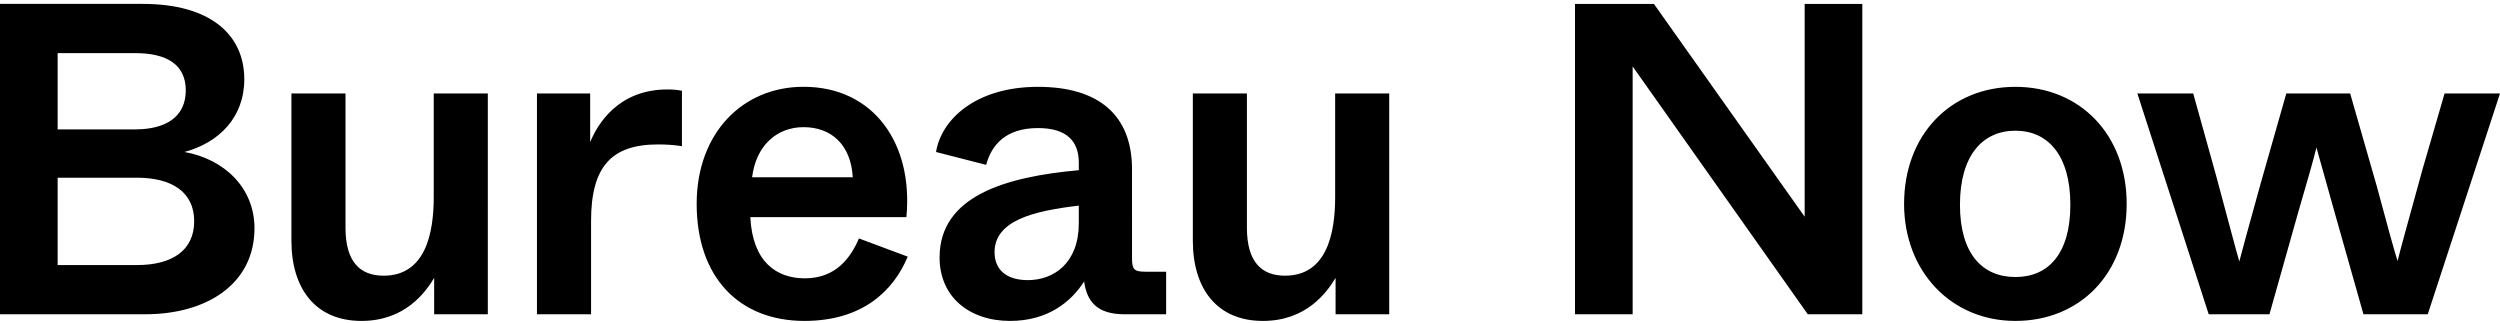 <?xml version="1.0" encoding="utf-8"?>
<!-- Generator: Adobe Illustrator 24.0.3, SVG Export Plug-In . SVG Version: 6.00 Build 0)  -->
<svg version="1.1" id="Ebene_1" xmlns="http://www.w3.org/2000/svg" xmlns:xlink="http://www.w3.org/1999/xlink" x="0px" y="0px"
	 viewBox="0 0 1200 155" style="enable-background:new 0 0 1200 155;" xml:space="preserve">
<g>
	<path d="M1060.18,150.84h29.16l13.62-48.31c5.32-18.3,7.24-24.9,8.94-31.71c1.7,6.38,3.83,13.41,8.94,31.92l13.62,48.1h30.86
		L1200,44.86h-26.6l-10.64,36.6c-8.09,29.37-10.64,38.52-11.92,43.84c-1.7-5.32-4.26-14.68-10-35.97l-12.77-44.48h-30.64
		l-12.13,42.56c-6.38,22.77-8.94,32.56-10.43,38.09c-1.7-5.75-4.26-15.75-11.28-41.71l-10.85-38.94h-26.81L1060.18,150.84z
		 M967.38,132.97c-15.75,0-26.6-11.07-26.6-34.69s10.85-35.54,26.6-35.54c15.75,0,26.39,11.92,26.39,35.54
		S983.13,132.97,967.38,132.97 M967.38,154.04c30.86,0,53.42-22.56,53.42-56.18c0-33.2-22.35-56.18-53.42-56.18
		s-53.42,22.98-53.42,56.18C913.96,130.2,936.52,154.04,967.38,154.04 M756,150.84h27.67v-76.4V31.88l84.06,118.96h26.18V1.88
		h-27.67v65.97v36.18L793.88,1.88H756V150.84z M606.18,154.04c20.86,0,30.64-13.62,34.9-20.64v17.45h25.75V44.86h-25.96v49.8
		c0,17.02-3.83,37.67-24.05,37.67c-11.28,0-18.3-6.6-18.3-22.98V44.86h-25.96v70.65C572.56,138.71,584.26,154.04,606.18,154.04
		 M493.35,134.46c-10.64,0-15.96-5.32-15.96-13.41c0-15.11,18.51-19.79,40.43-22.35v8.51C517.83,126.16,505.91,134.46,493.35,134.46
		 M484.84,154.04c17.88,0,29.16-8.94,35.54-18.94c1.28,9.36,5.96,15.75,19.37,15.75h20v-20.43h-10c-5.53,0-6.38-1.28-6.38-6.38
		V81.26c0-25.96-15.96-39.58-45.12-39.58c-29.79,0-46.39,15.54-48.95,31.28l24.05,6.17c2.55-9.36,9.15-17.66,24.9-17.66
		c13.62,0,19.58,6.17,19.58,16.6v3.62C482.71,84.87,451,94.02,451,123.6C451,142.33,465.05,154.04,484.84,154.04 M361.01,85.09
		c1.91-15.32,11.92-24.05,24.69-24.05c13.41,0,22.77,8.51,23.62,24.05H361.01z M386.12,154.04c27.88,0,42.78-14.47,49.58-30.86
		l-23.41-8.73c-3.83,8.94-10.85,19.15-25.96,19.15c-13.62,0-25.11-7.87-26.18-29.37h74.91c3.4-35.11-15.54-62.57-49.37-62.57
		c-29.37,0-51.29,22.35-51.29,56.18C334.41,133.18,354.84,154.04,386.12,154.04 M257.75,150.84h25.96v-44.69
		c0-25.96,9.58-36.82,32.13-36.82c3.83,0,7.66,0.21,11.49,0.85v-26.6c-1.91-0.43-4.04-0.64-7.02-0.64
		c-23.62,0-33.62,16.81-37.03,25.32V44.86h-25.54V150.84z M173.5,154.04c20.86,0,30.65-13.62,34.9-20.64v17.45h25.75V44.86h-25.96
		v49.8c0,17.02-3.83,37.67-24.05,37.67c-11.28,0-18.3-6.6-18.3-22.98V44.86h-25.96v70.65C139.88,138.71,151.58,154.04,173.5,154.04
		 M27.67,127.22V85.3h38.09c16.6,0,27.45,6.81,27.45,20.86c0,14.26-10.85,21.07-27.45,21.07H27.67z M27.67,62.1V25.5h37.24
		c14.9,0,24.26,5.32,24.26,17.88S79.8,62.1,64.91,62.1H27.67z M0,150.84h69.8c29.37,0,52.35-14.47,52.35-41.29
		c0-19.37-14.47-33.2-33.62-36.6c16.6-4.47,28.73-16.6,28.73-34.9c0-21.49-16.39-36.18-48.73-36.18H0V150.84z"/>
</g>
</svg>
